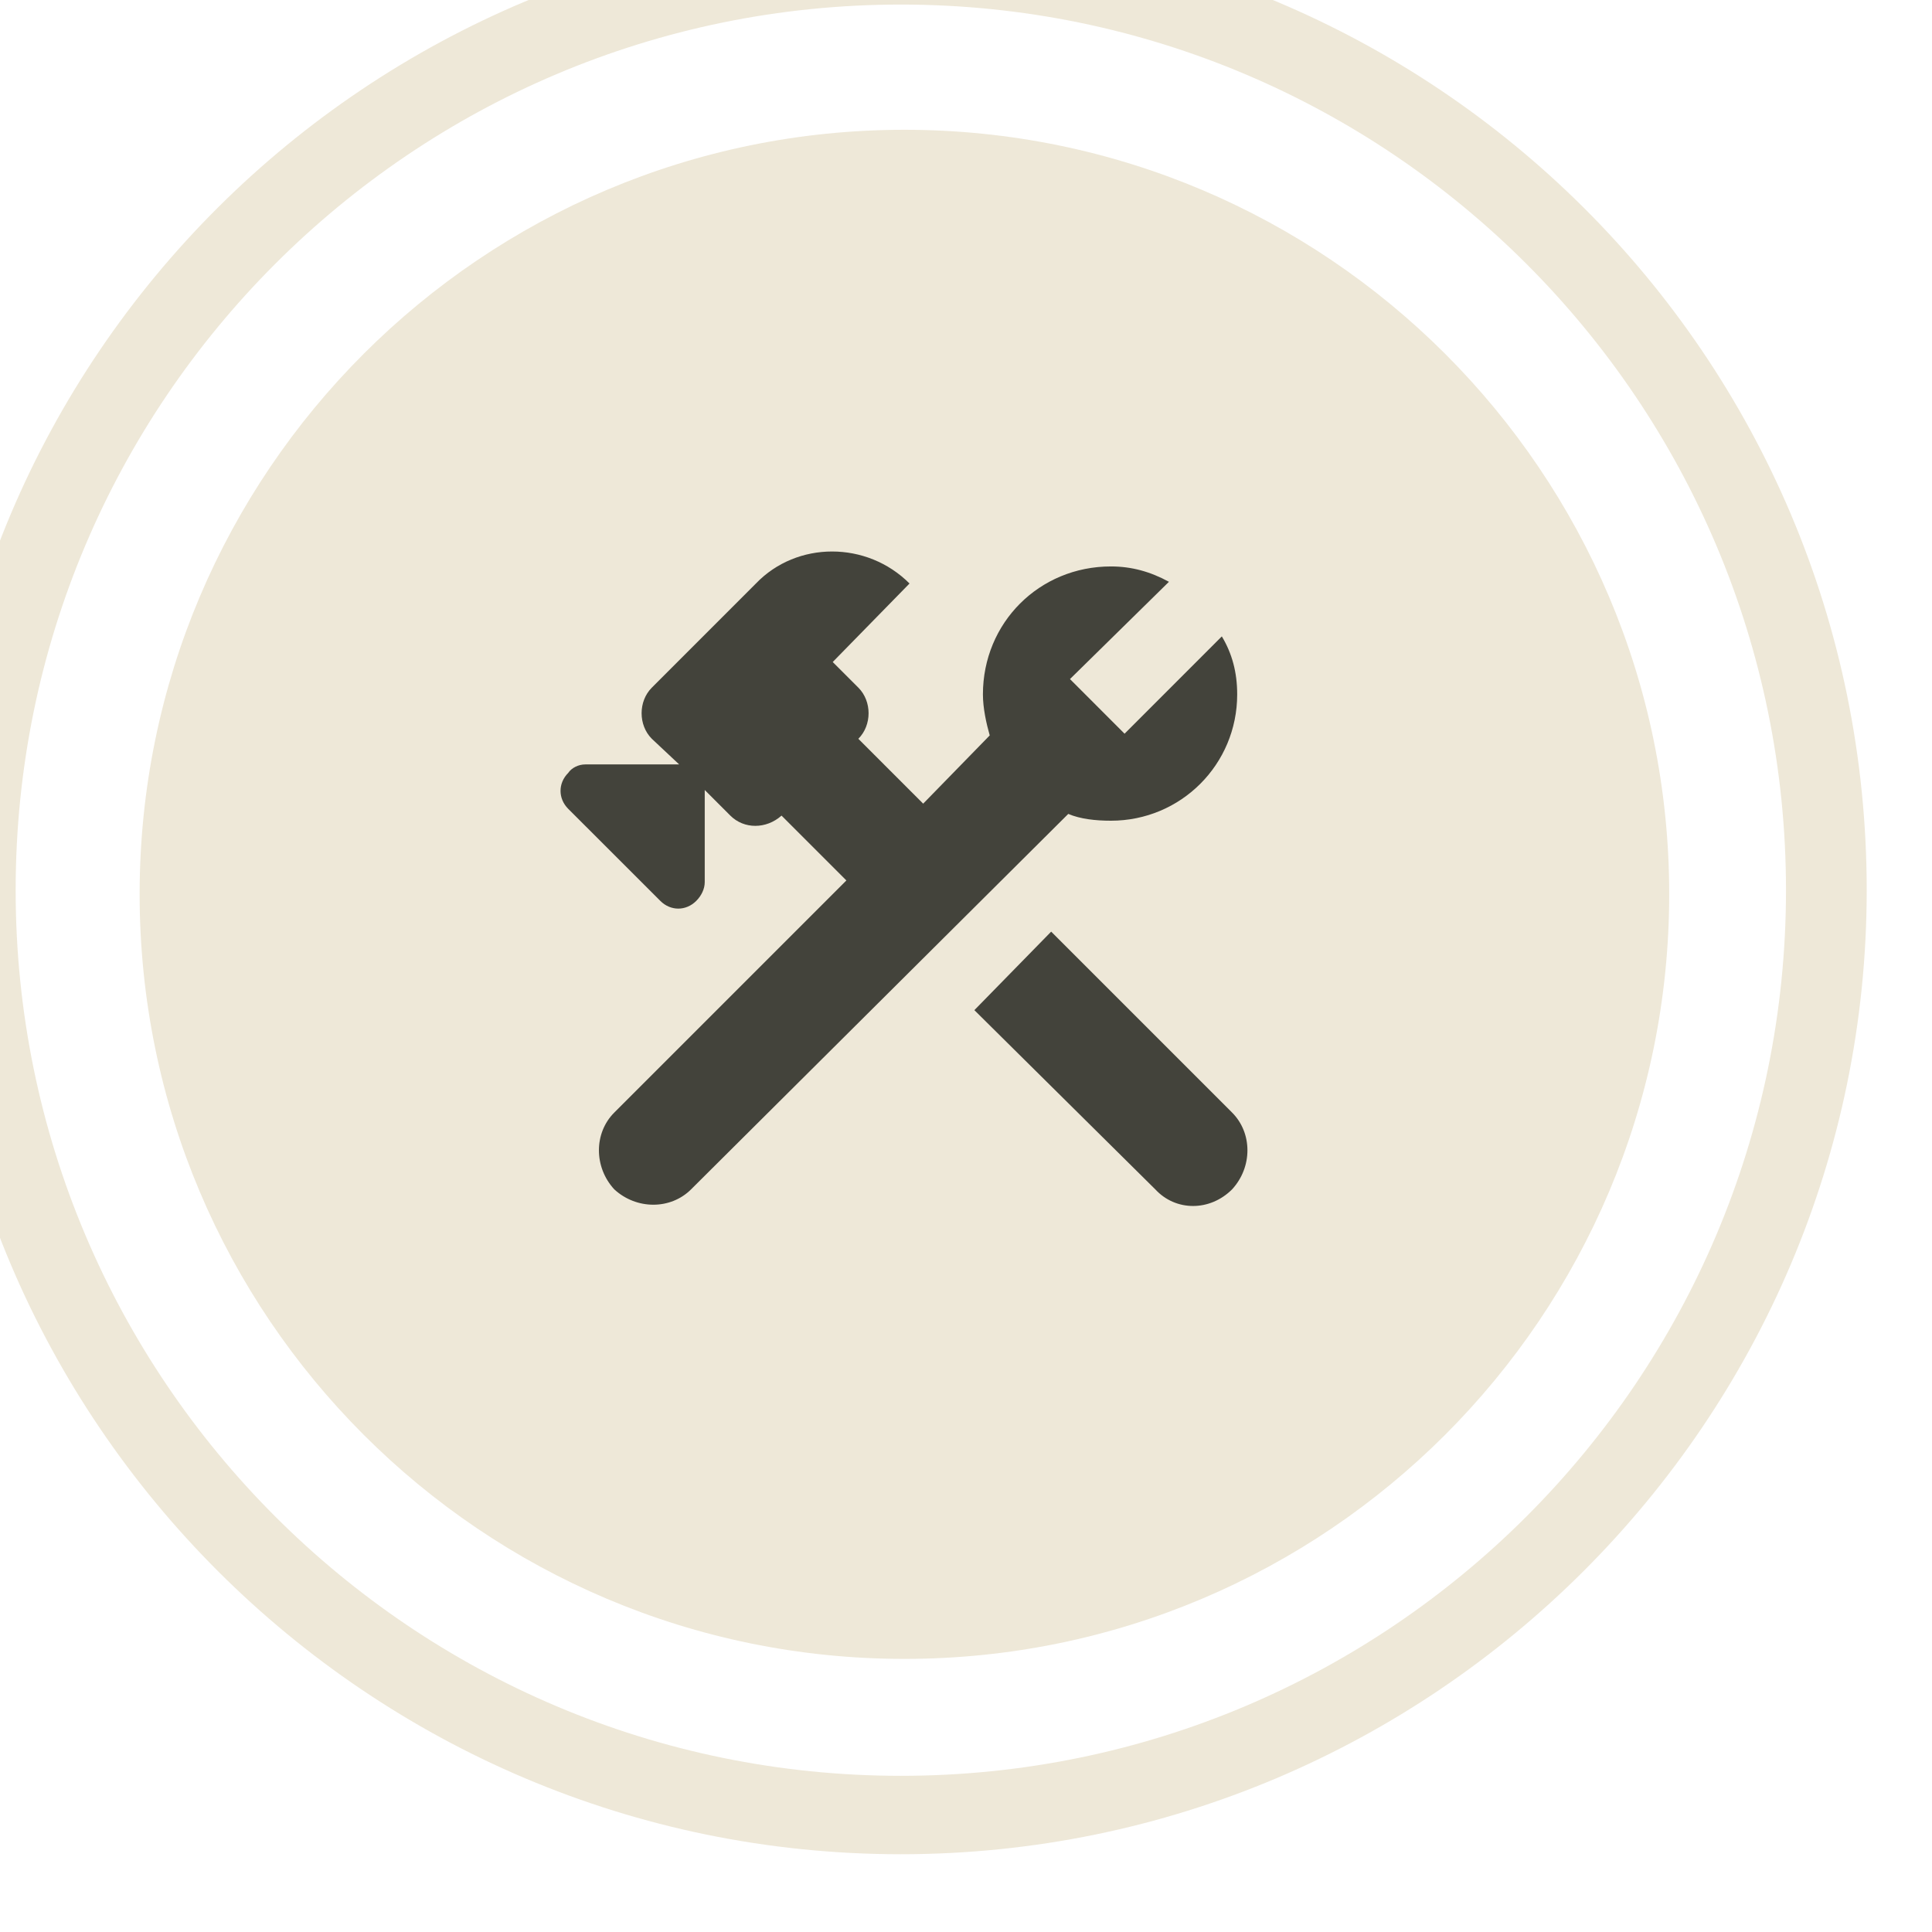 <?xml version="1.0" encoding="UTF-8" standalone="no"?>
<!DOCTYPE svg PUBLIC "-//W3C//DTD SVG 1.1//EN" "http://www.w3.org/Graphics/SVG/1.1/DTD/svg11.dtd">
<svg width="100%" height="100%" viewBox="0 0 56 56" version="1.1" xmlns="http://www.w3.org/2000/svg" xmlns:xlink="http://www.w3.org/1999/xlink" xml:space="preserve" xmlns:serif="http://www.serif.com/" style="fill-rule:evenodd;clip-rule:evenodd;stroke-linejoin:round;stroke-miterlimit:2;">
    <g transform="matrix(1.333,7.22552e-17,4.73597e-17,1.333,-7119.97,-8266.81)">
        <g transform="matrix(1,0,0,1,264.939,1734.49)">
            <path d="M5112.67,4486.61C5112.67,4477.44 5105.22,4469.99 5096.04,4469.99C5086.86,4469.99 5079.41,4477.44 5079.41,4486.61C5079.41,4495.79 5086.86,4503.24 5096.04,4503.24C5105.22,4503.24 5112.67,4495.79 5112.67,4486.61Z" style="fill:rgb(238,232,216);"/>
            <g>
                <clipPath id="_clip1">
                    <path d="M5112.67,4486.61C5112.67,4477.44 5105.22,4469.99 5096.04,4469.99C5086.86,4469.99 5079.41,4477.44 5079.41,4486.61C5079.41,4495.79 5086.86,4503.24 5096.04,4503.24C5105.22,4503.24 5112.67,4495.79 5112.67,4486.61Z"/>
                </clipPath>
                <g clip-path="url(#_clip1)">
                    <g transform="matrix(1,7.07492e-46,0,1,5086.54,4496.11)">
                        <path d="M16.625,-4.75L12.691,-8.684L11.021,-6.977L14.955,-3.08C15.4,-2.598 16.143,-2.598 16.625,-3.08C17.07,-3.563 17.07,-4.305 16.625,-4.75ZM13.99,-11.096C15.512,-11.096 16.736,-12.32 16.736,-13.842C16.736,-14.324 16.625,-14.732 16.402,-15.104L14.287,-12.988L13.1,-14.176L15.252,-16.291C14.844,-16.514 14.436,-16.625 13.99,-16.625C12.432,-16.625 11.207,-15.4 11.207,-13.842C11.207,-13.545 11.281,-13.211 11.355,-12.951L9.908,-11.467L8.498,-12.877C8.795,-13.174 8.795,-13.693 8.498,-13.99L7.941,-14.547L9.611,-16.254C8.684,-17.182 7.162,-17.182 6.271,-16.254L4.008,-13.99C3.711,-13.693 3.711,-13.174 4.008,-12.877L4.602,-12.32L2.561,-12.32C2.412,-12.32 2.264,-12.246 2.189,-12.135C1.967,-11.912 1.967,-11.578 2.189,-11.355L4.193,-9.352C4.416,-9.129 4.75,-9.129 4.973,-9.352C5.084,-9.463 5.158,-9.611 5.158,-9.76L5.158,-11.764L5.715,-11.207C6.012,-10.91 6.494,-10.91 6.828,-11.207L8.238,-9.797L3.191,-4.75C2.746,-4.305 2.746,-3.563 3.191,-3.08C3.674,-2.635 4.416,-2.635 4.861,-3.08L13.063,-11.244C13.322,-11.133 13.656,-11.096 13.99,-11.096Z" style="fill:rgb(67,67,59);fill-rule:nonzero;"/>
                    </g>
                </g>
            </g>
        </g>
        <g transform="matrix(1.003,0,0,1.003,-3181.6,-4957.32)">
            <path d="M8516.95,11124C8528.5,11124 8537.89,11133.3 8537.89,11144.9C8537.89,11156.4 8528.5,11165.8 8516.95,11165.8C8505.39,11165.8 8496.01,11156.4 8496.01,11144.9C8496.01,11133.3 8505.39,11124 8516.95,11124ZM8516.95,11125.7C8527.54,11125.7 8536.14,11134.3 8536.14,11144.9C8536.14,11155.5 8527.54,11164.1 8516.95,11164.1C8506.36,11164.1 8497.76,11155.5 8497.76,11144.9C8497.76,11134.3 8506.36,11125.7 8516.95,11125.7Z" style="fill:rgb(238,232,216);"/>
        </g>
    </g>
</svg>
